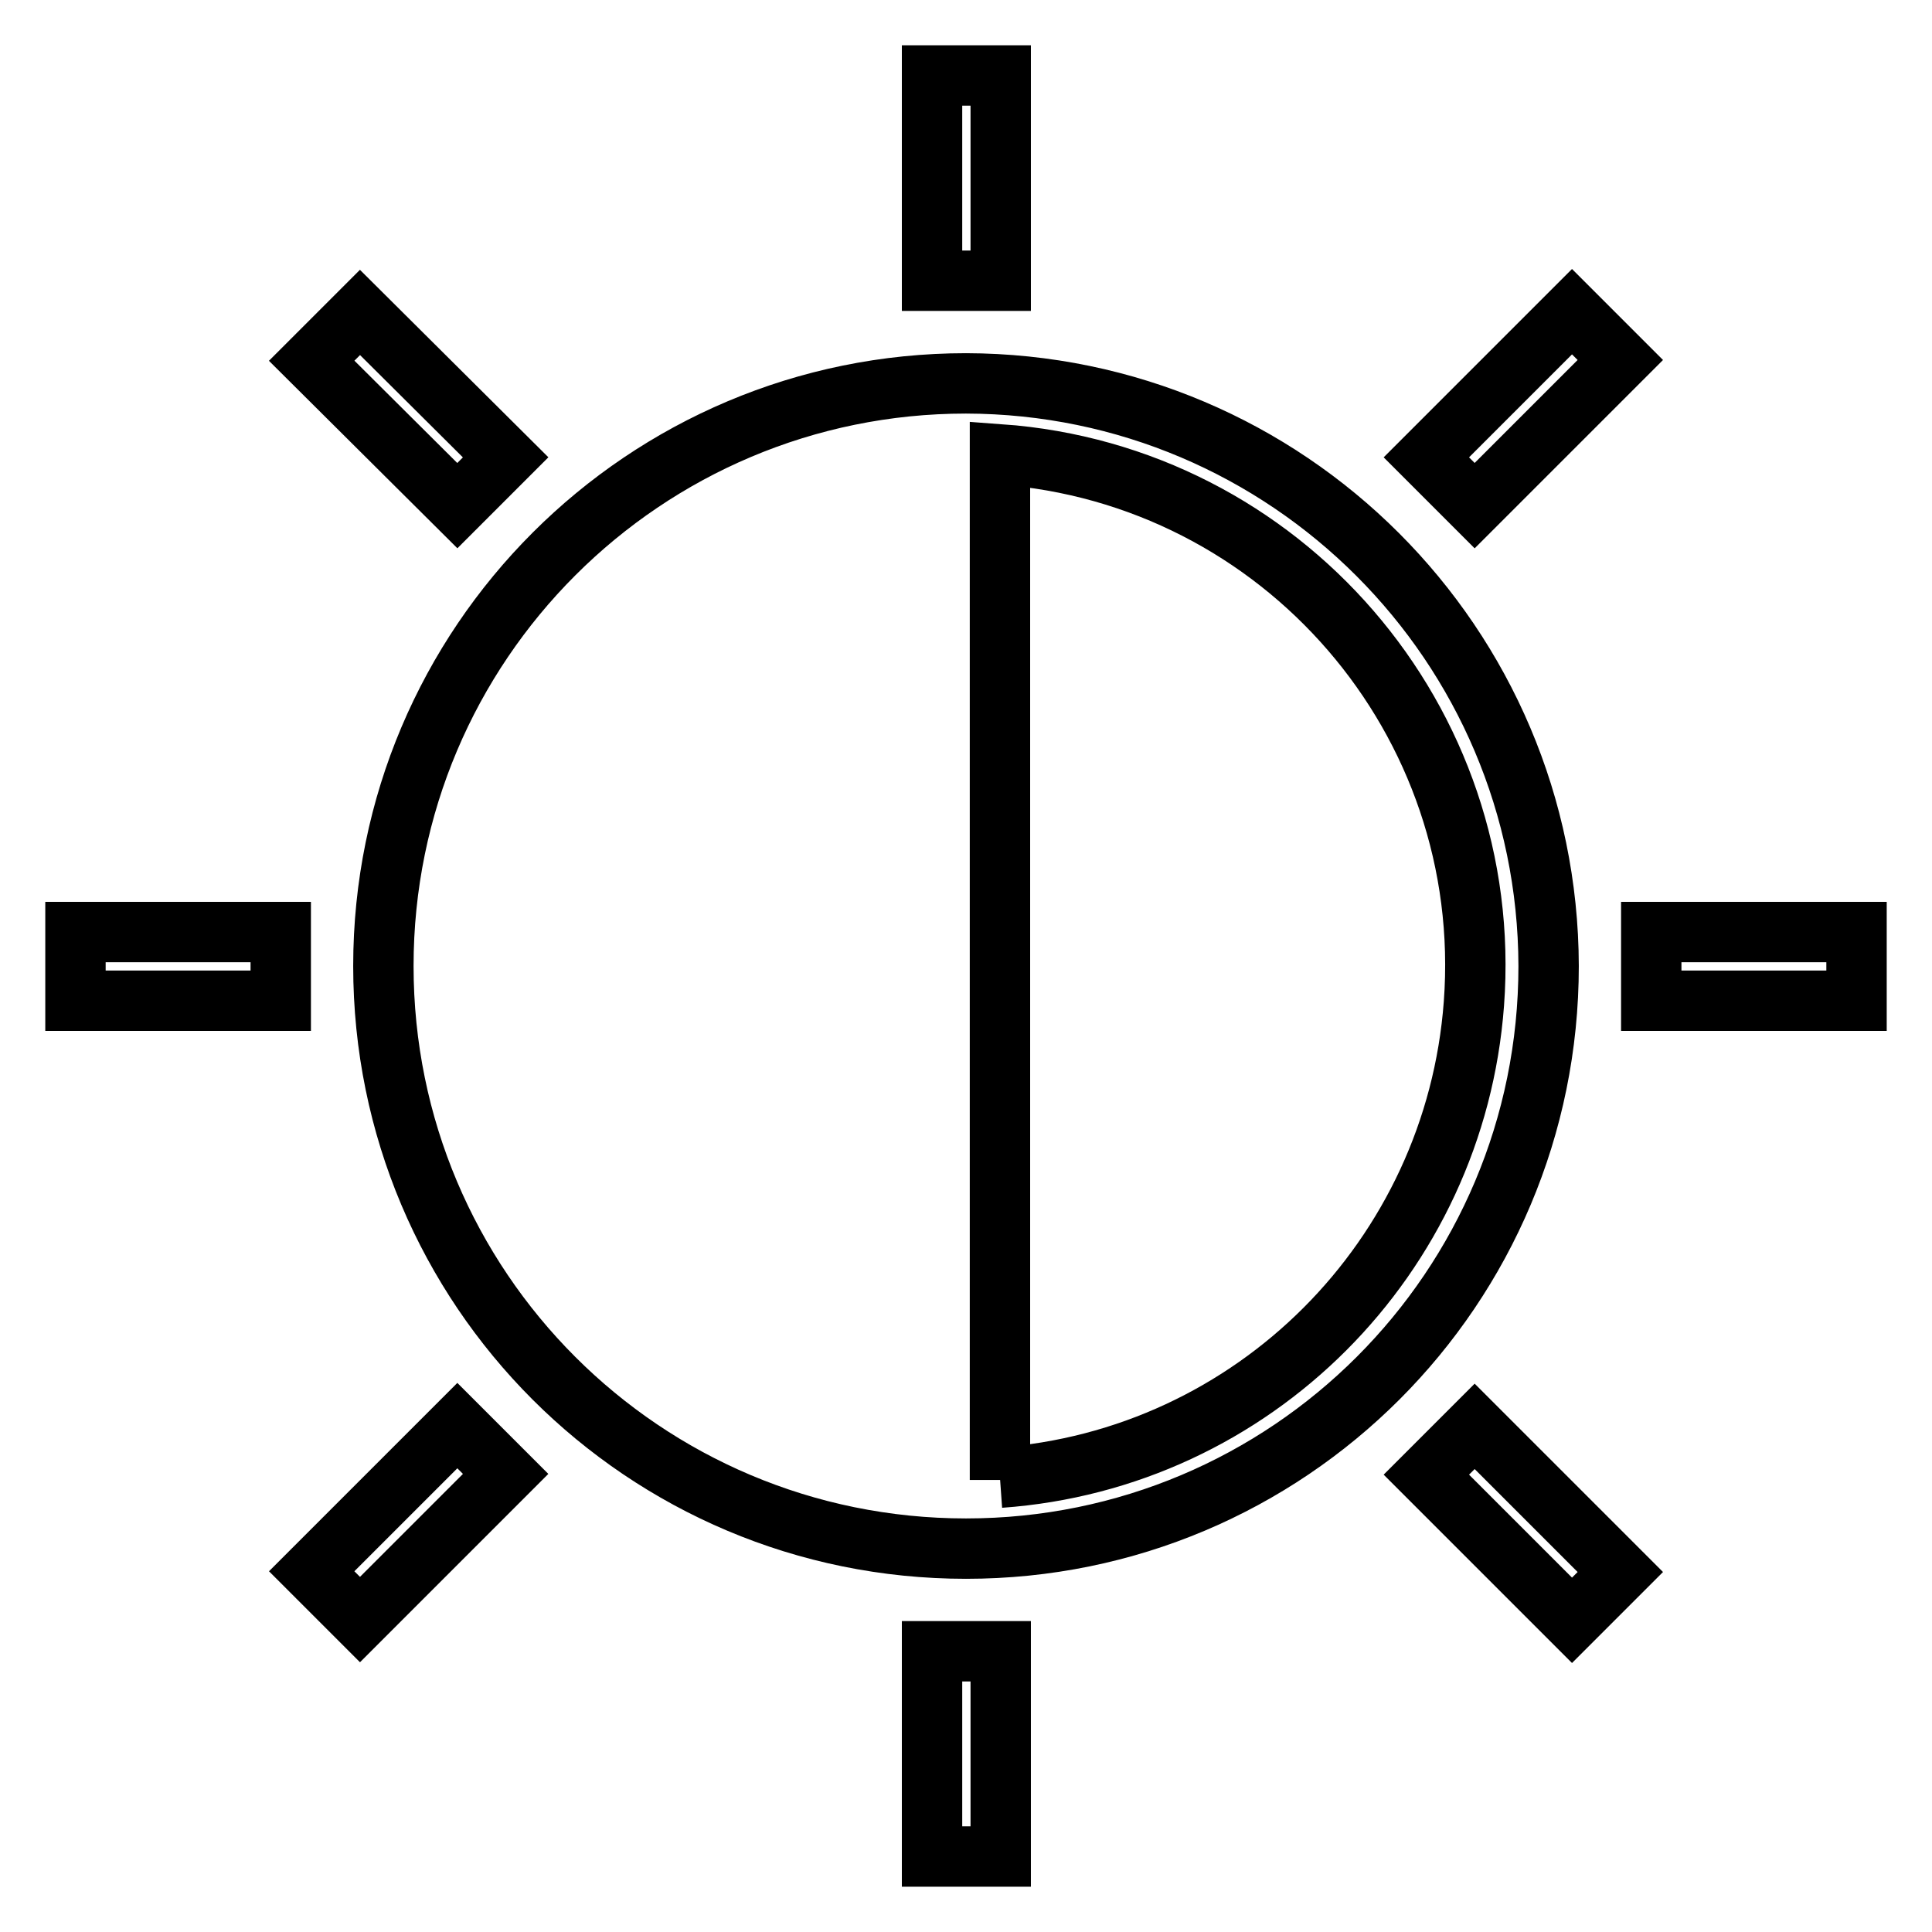<?xml version="1.0" encoding="utf-8"?>
<!-- Svg Vector Icons : http://www.onlinewebfonts.com/icon -->
<!DOCTYPE svg PUBLIC "-//W3C//DTD SVG 1.1//EN" "http://www.w3.org/Graphics/SVG/1.1/DTD/svg11.dtd">
<svg version="1.1" xmlns="http://www.w3.org/2000/svg" xmlns:xlink="http://www.w3.org/1999/xlink" x="0px" y="0px" viewBox="0 0 256 256" enable-background="new 0 0 256 256" xml:space="preserve">
<g> <path stroke-width="8" fill-opacity="0" stroke="#000000"  d="M123.5,10h9.1v27.2h-9.1V10z M41.3,47.8l6.4-6.4L67,60.6L60.6,67L41.3,47.8z M10,123.5h27.2v9.1H10V123.5z  M41.3,208.2l19.3-19.3l6.4,6.4l-19.3,19.3L41.3,208.2z M123.5,218.8h9.1V246h-9.1V218.8z M189,195.4l6.4-6.4l19.3,19.3l-6.4,6.4 L189,195.4z M218.8,123.5H246v9.1h-27.2V123.5z M189,60.6l19.3-19.3l6.4,6.4l-19.3,19.3L189,60.6z M128,50.8 c-42.6,0-77.2,34.5-77.2,77.2s34.5,77.2,77.2,77.2s77.2-34.5,77.2-77.2C205.1,85.4,170.6,50.9,128,50.8z M132.5,196.1V60.2 c37.4,2.7,65.6,35.3,62.8,72.8c-2.5,33.6-29.2,60.4-62.8,62.8V196.1z"/></g>
</svg>